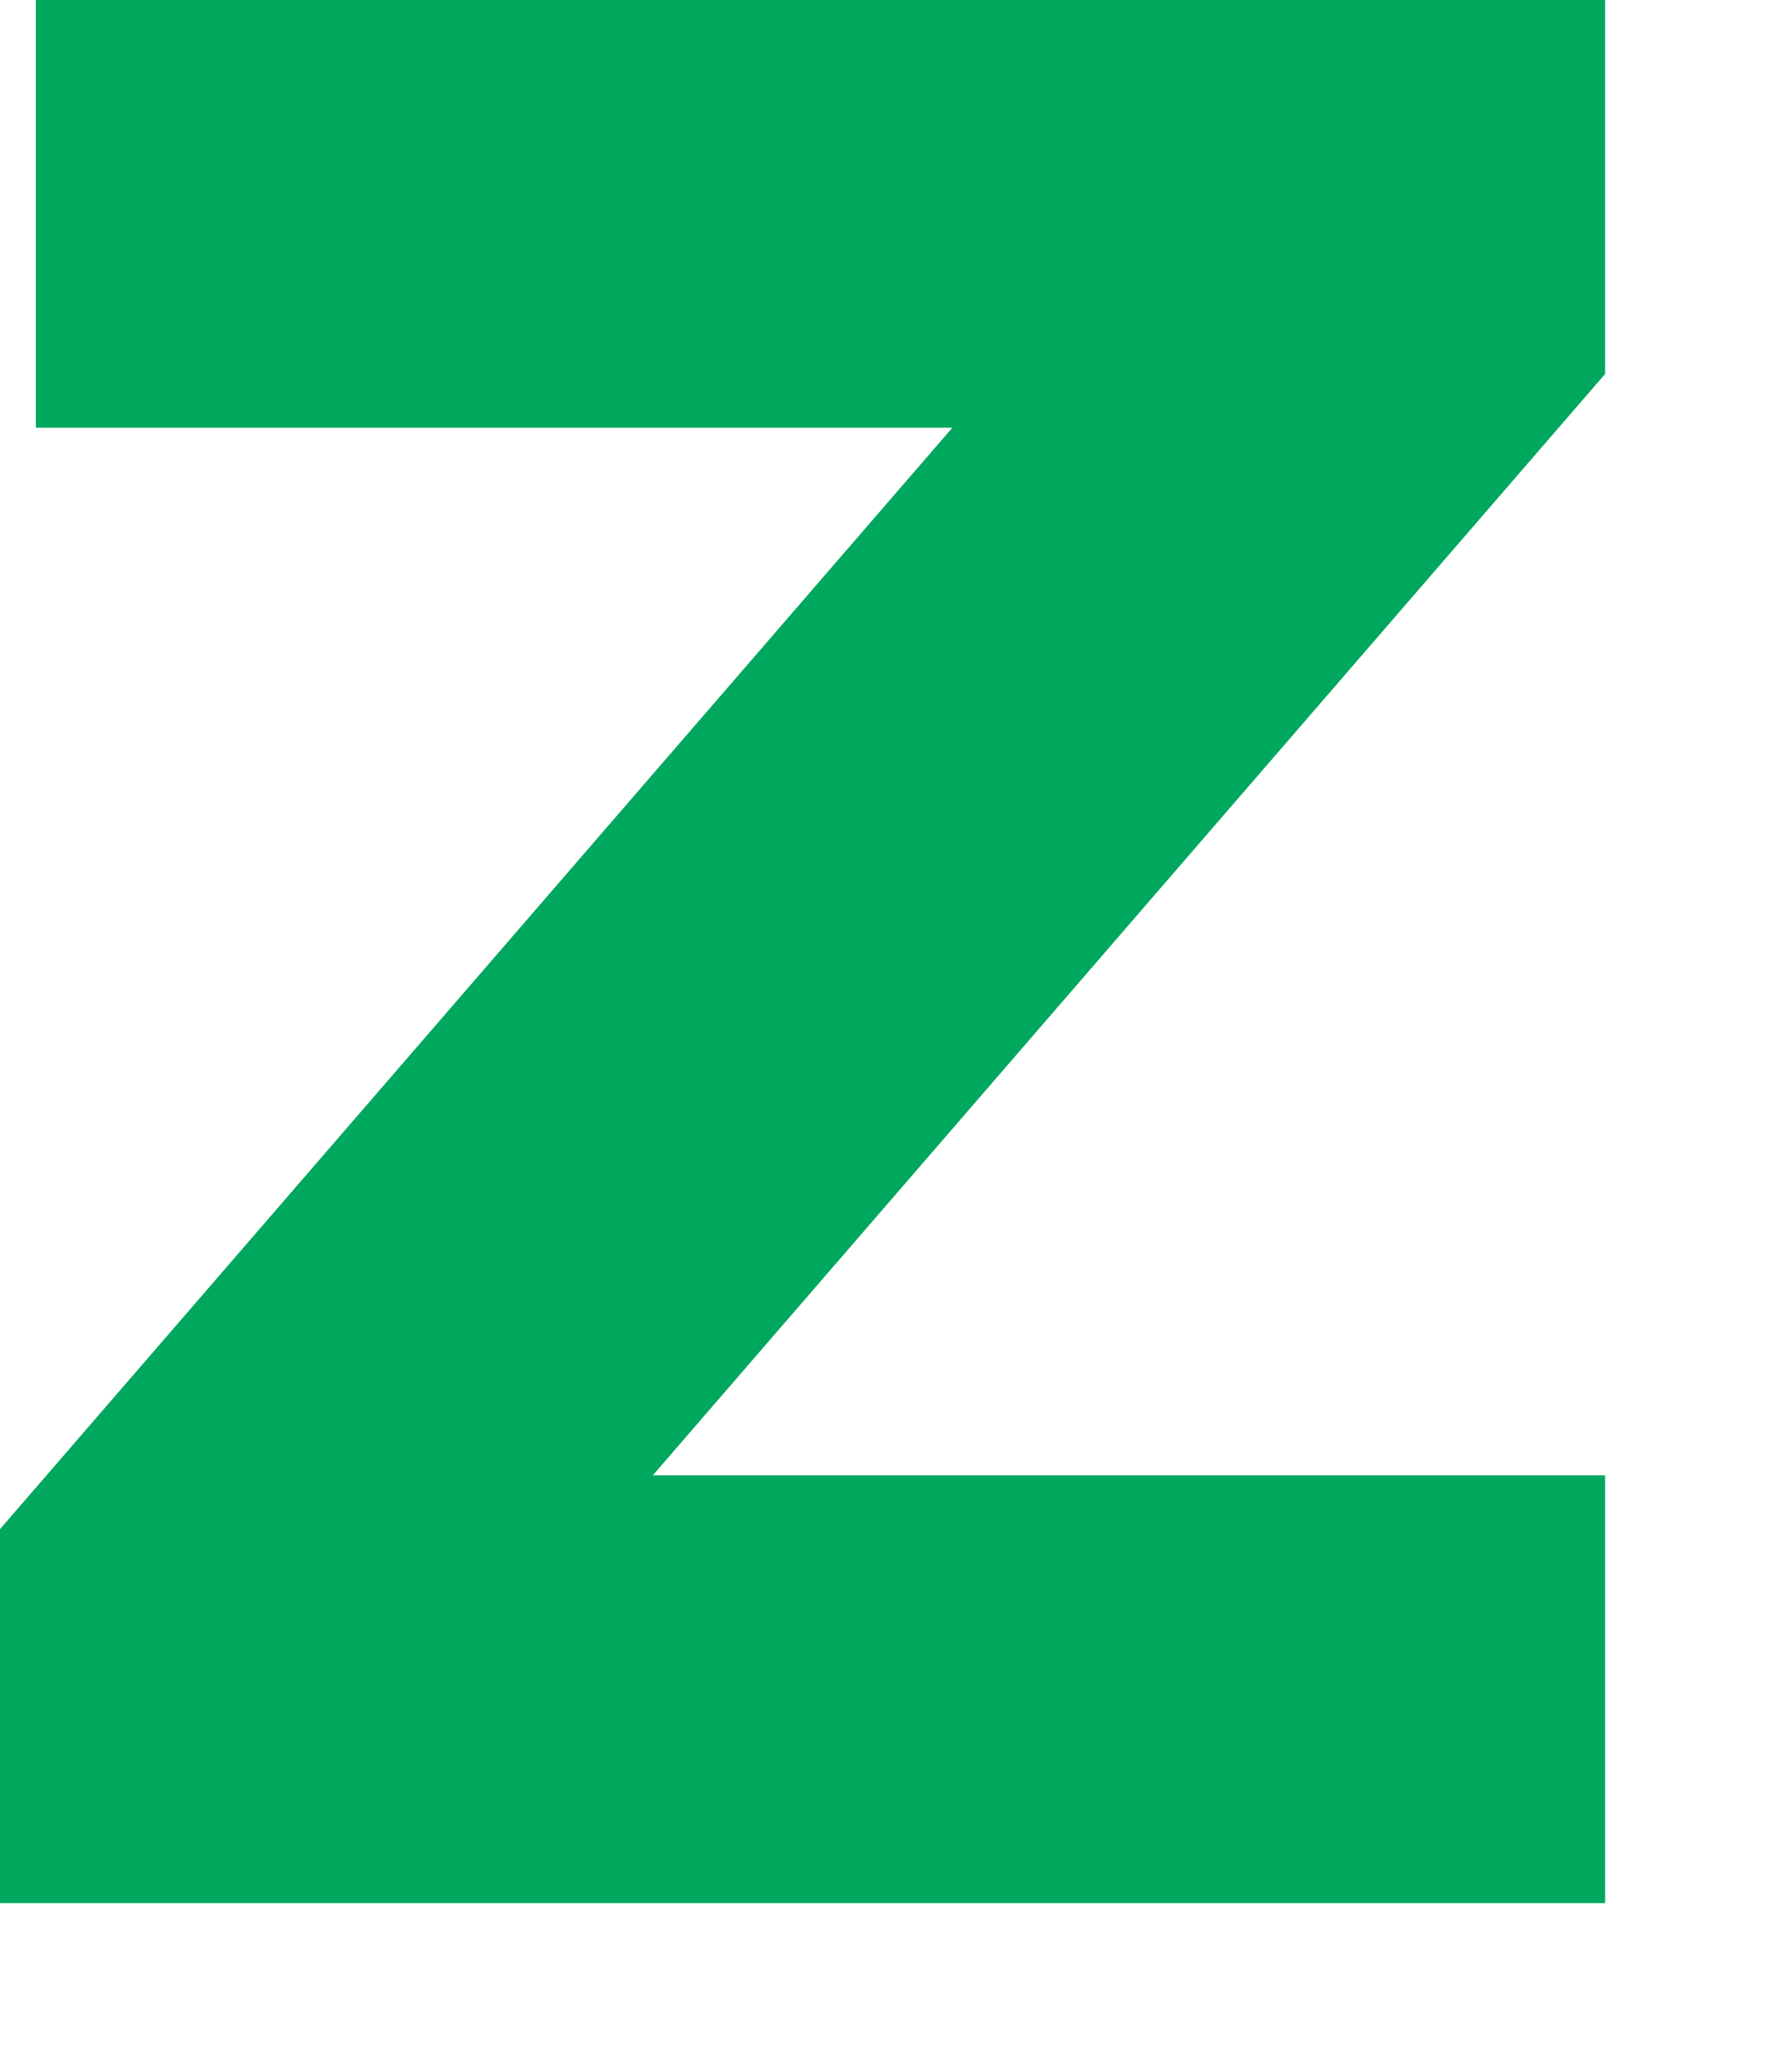 <?xml version="1.0" encoding="utf-8"?>
<svg xmlns="http://www.w3.org/2000/svg" fill="none" height="100%" overflow="visible" preserveAspectRatio="none" style="display: block;" viewBox="0 0 7 8" width="100%">
<path d="M0 7.43V5.97L3.72 1.67H0.14V0H6.27V1.46L2.55 5.76H6.27V7.43H0Z" fill="#00A85E" id="Vector"/>
</svg>
